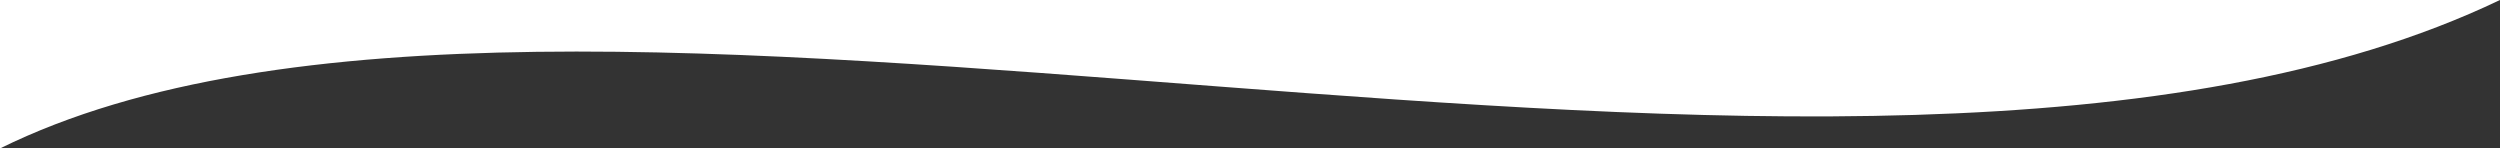 <?xml version="1.0" encoding="UTF-8"?>
<svg xmlns="http://www.w3.org/2000/svg" width="1920" height="114" viewBox="0 0 1920 114" fill="none">
  <rect x="0" y="0" width="1920" height="114" fill="#333333" stroke="none"/>
  <path d="M1920 0H0C0 0 0 22 0 114C432.001 -99 1422 238 1920 0Z" fill="white"></path>
</svg>
